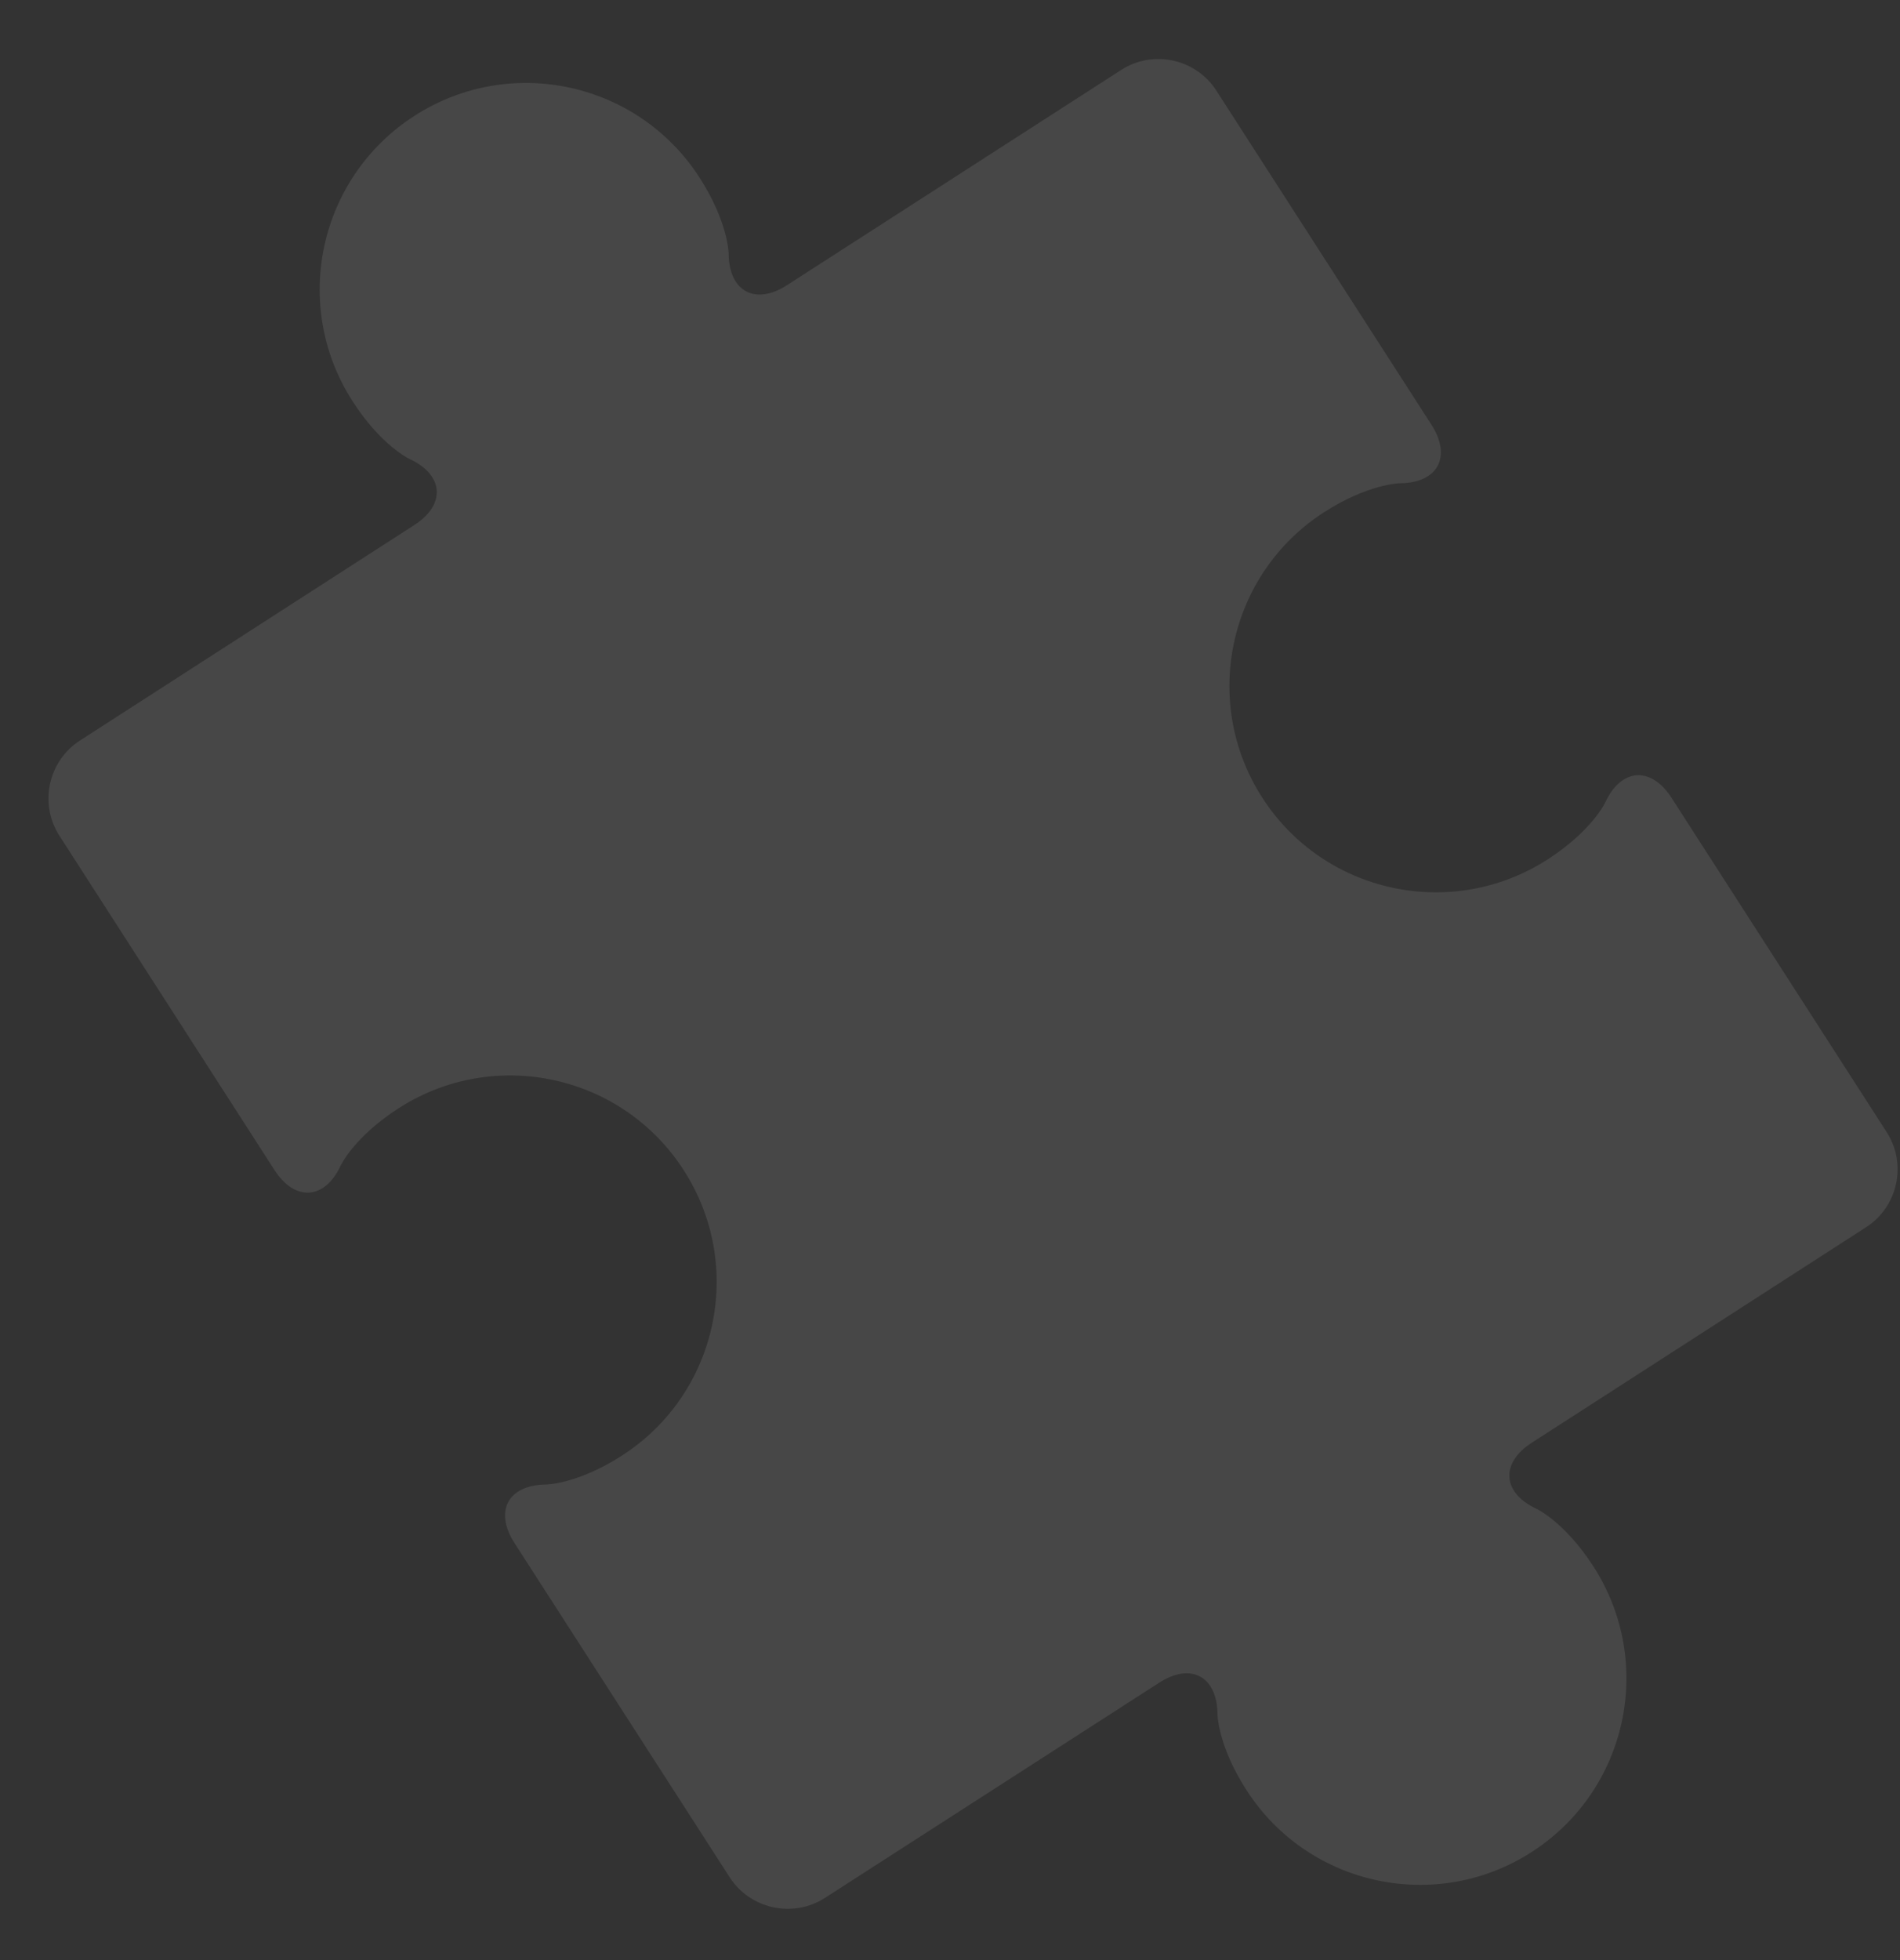 <svg width="32" height="33" viewBox="0 0 32 33" fill="none" xmlns="http://www.w3.org/2000/svg">
<rect x="0" y="0" width="32" height="33" fill="#333333" stroke="none"/>
<path opacity="0.1" d="M13.892 31.954L19.523 28.33C20.059 27.984 20.5 28.224 20.505 28.861C20.505 28.861 20.509 29.387 20.994 30.139C22.032 31.753 24.186 32.219 25.797 31.18C27.412 30.14 27.878 27.99 26.838 26.375C26.354 25.623 25.878 25.402 25.878 25.402C25.299 25.133 25.265 24.631 25.801 24.288L31.428 20.662C31.965 20.318 32.121 19.596 31.776 19.061L28.152 13.432C27.806 12.896 27.304 12.93 27.037 13.508C27.037 13.508 26.815 13.986 26.064 14.47C24.451 15.508 22.298 15.043 21.259 13.429C20.22 11.815 20.688 9.662 22.299 8.624C23.052 8.141 23.578 8.136 23.578 8.136C24.216 8.132 24.454 7.689 24.11 7.153L20.485 1.524C20.14 0.988 19.419 0.832 18.884 1.177L13.255 4.801C12.719 5.146 12.277 4.907 12.272 4.27C12.272 4.27 12.267 3.744 11.783 2.992C10.743 1.377 8.593 0.911 6.979 1.951C5.365 2.99 4.898 5.141 5.938 6.755C6.422 7.508 6.899 7.728 6.899 7.728C7.478 7.997 7.512 8.498 6.974 8.842L1.347 12.467C0.811 12.812 0.655 13.533 1 14.069L4.623 19.699C4.968 20.235 5.471 20.2 5.738 19.623C5.738 19.623 5.96 19.144 6.711 18.66C8.326 17.62 10.476 18.087 11.516 19.702C12.555 21.315 12.091 23.467 10.475 24.506C9.723 24.99 9.197 24.993 9.197 24.993C8.558 24.999 8.319 25.441 8.664 25.977L12.29 31.607C12.636 32.142 13.357 32.298 13.892 31.954Z" fill="white"/>
</svg>
